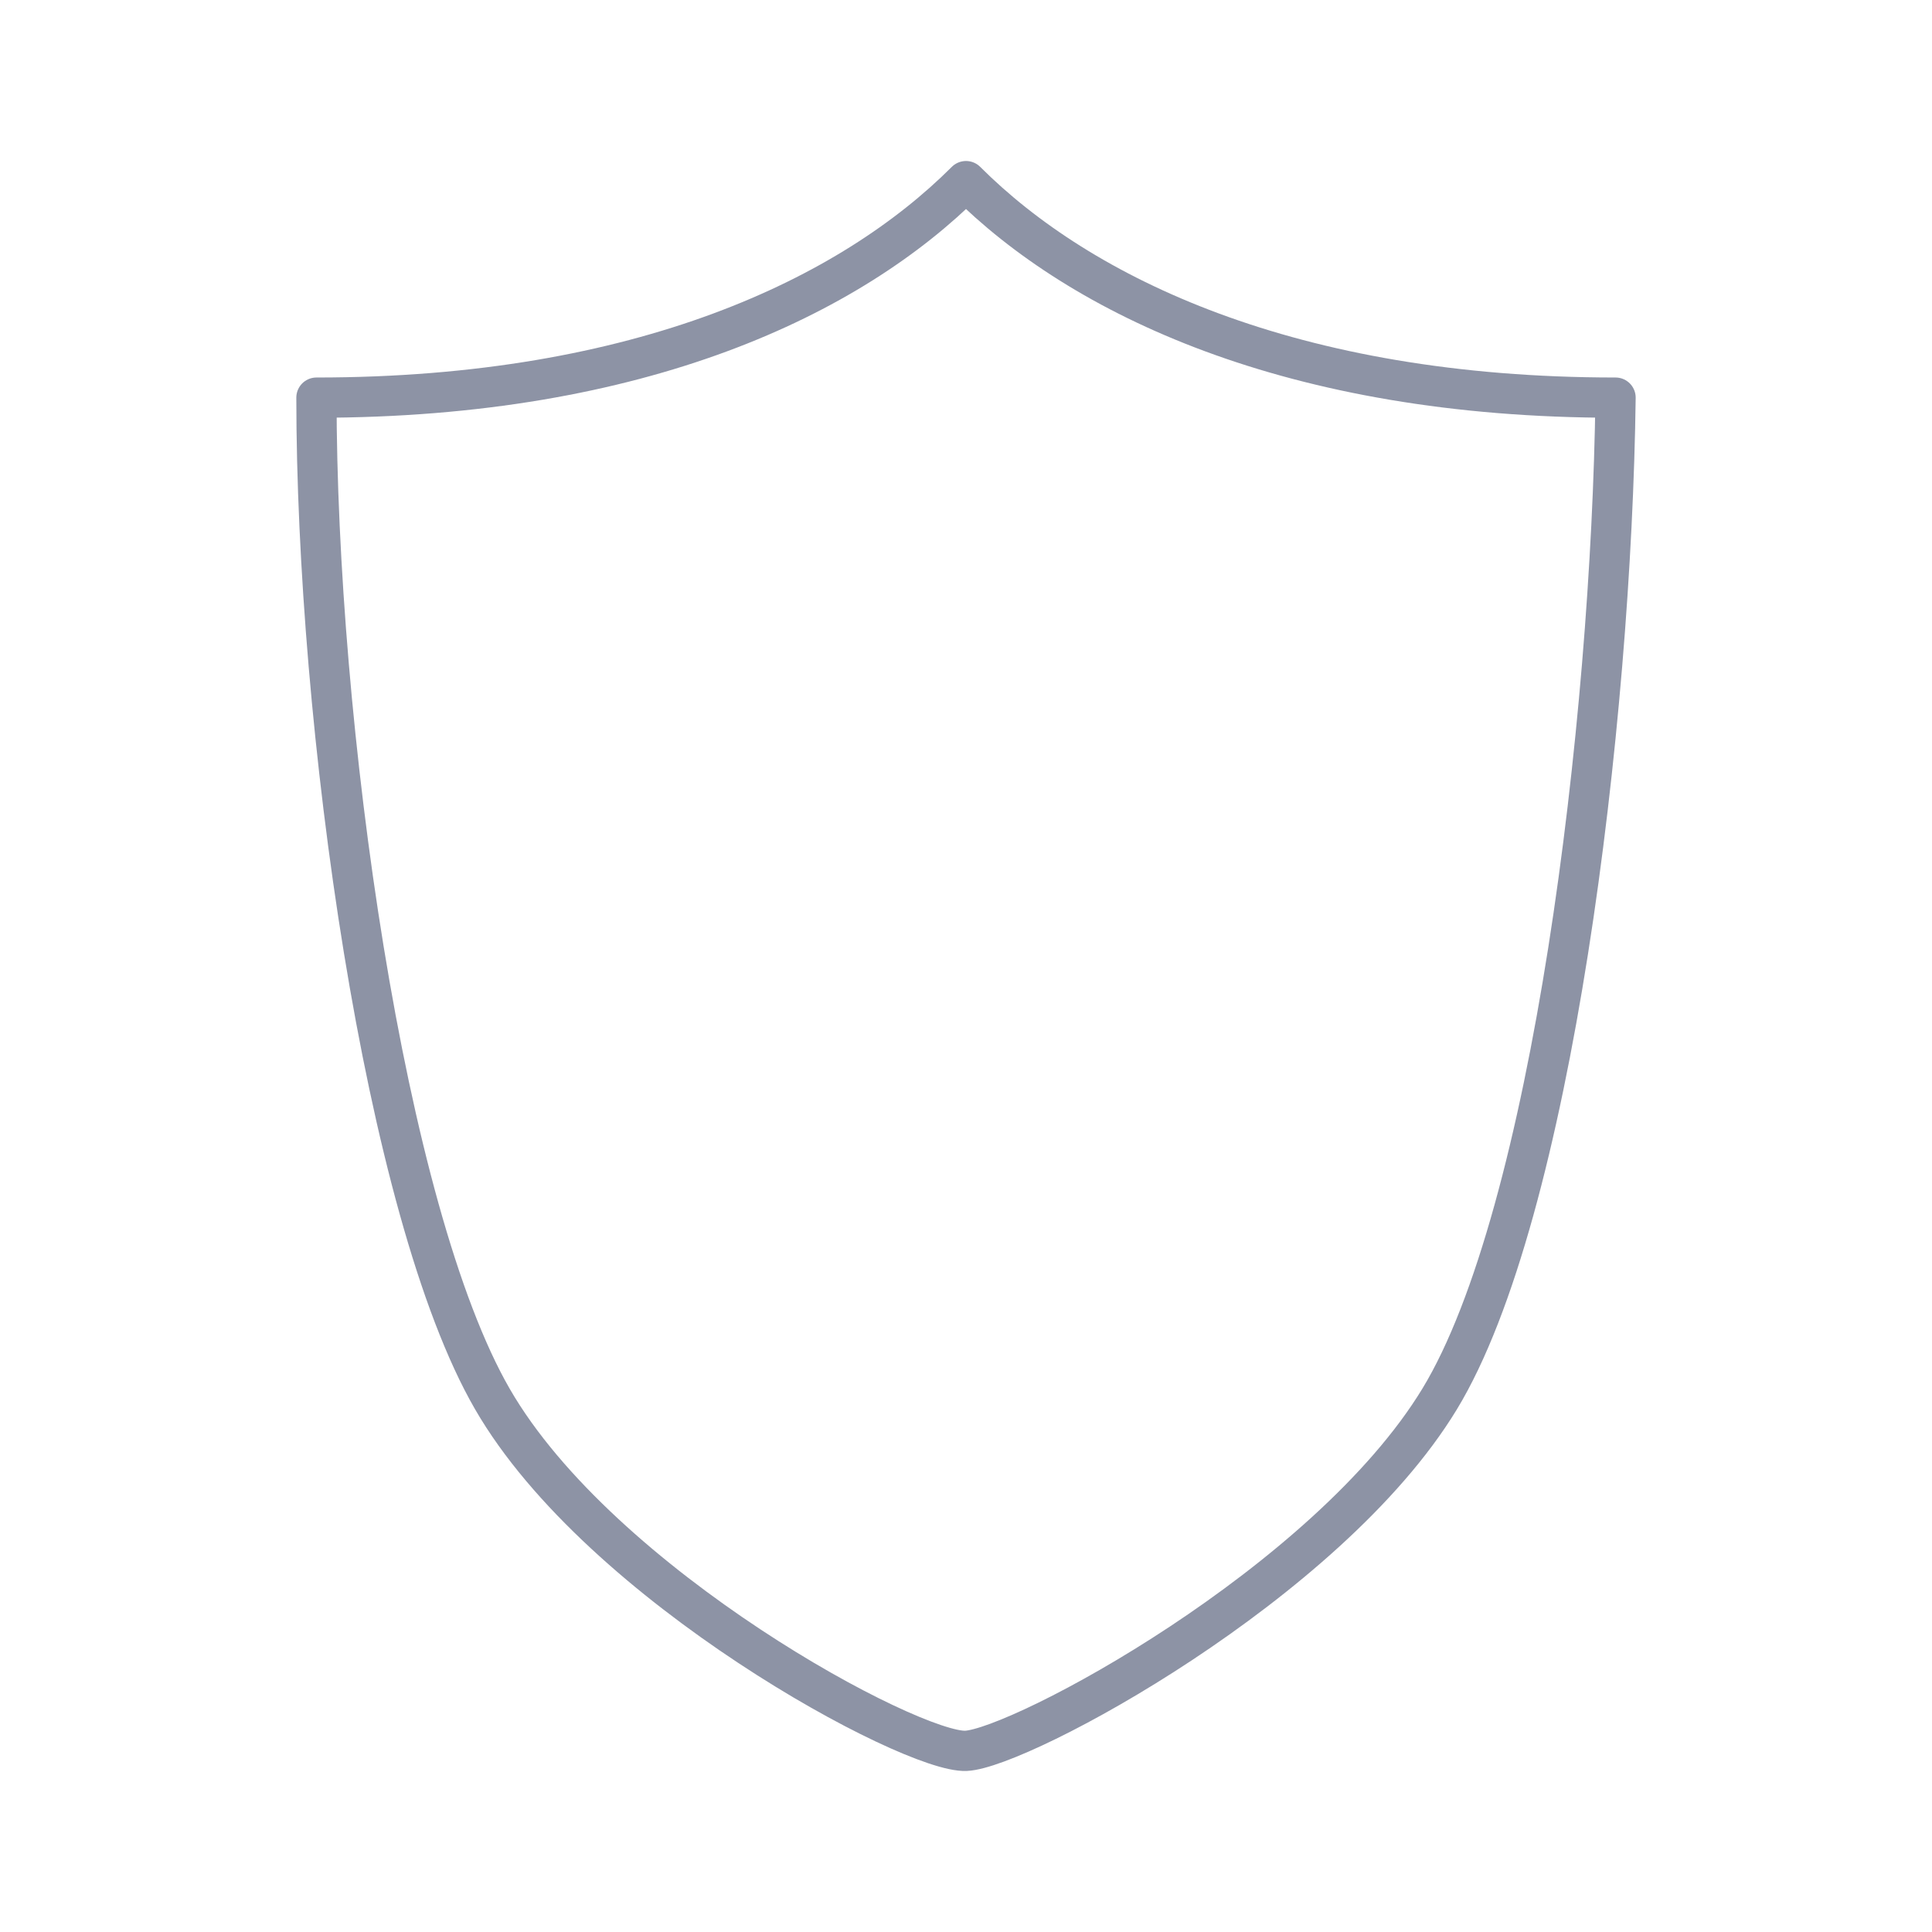 <!DOCTYPE svg PUBLIC "-//W3C//DTD SVG 1.1//EN" "http://www.w3.org/Graphics/SVG/1.1/DTD/svg11.dtd">
<!-- Uploaded to: SVG Repo, www.svgrepo.com, Transformed by: SVG Repo Mixer Tools -->
<svg width="64px" height="64px" viewBox="0 0 48 48" id="b" xmlns="http://www.w3.org/2000/svg" fill="#000000">
<g id="SVGRepo_bgCarrier" stroke-width="0"/>
<g id="SVGRepo_tracerCarrier" stroke-linecap="round" stroke-linejoin="round"/>
<g id="SVGRepo_iconCarrier">
<defs>
<style>.c{fill:none;stroke:#8d93a5;stroke-linecap:round;stroke-linejoin:round;}</style>
</defs>
<path class="c" d="m24,43.499c1.35-.062,8.977-4.15,11.767-8.741,2.79-4.592,4.268-16.815,4.371-24.879-8.066,0-13.286-2.527-16.138-5.379-2.855,2.855-8.062,5.379-16.138,5.379,0,8.066,1.679,20.218,4.371,24.879,2.691,4.661,10.417,8.803,11.767,8.741Z"/>
</g>
</svg>